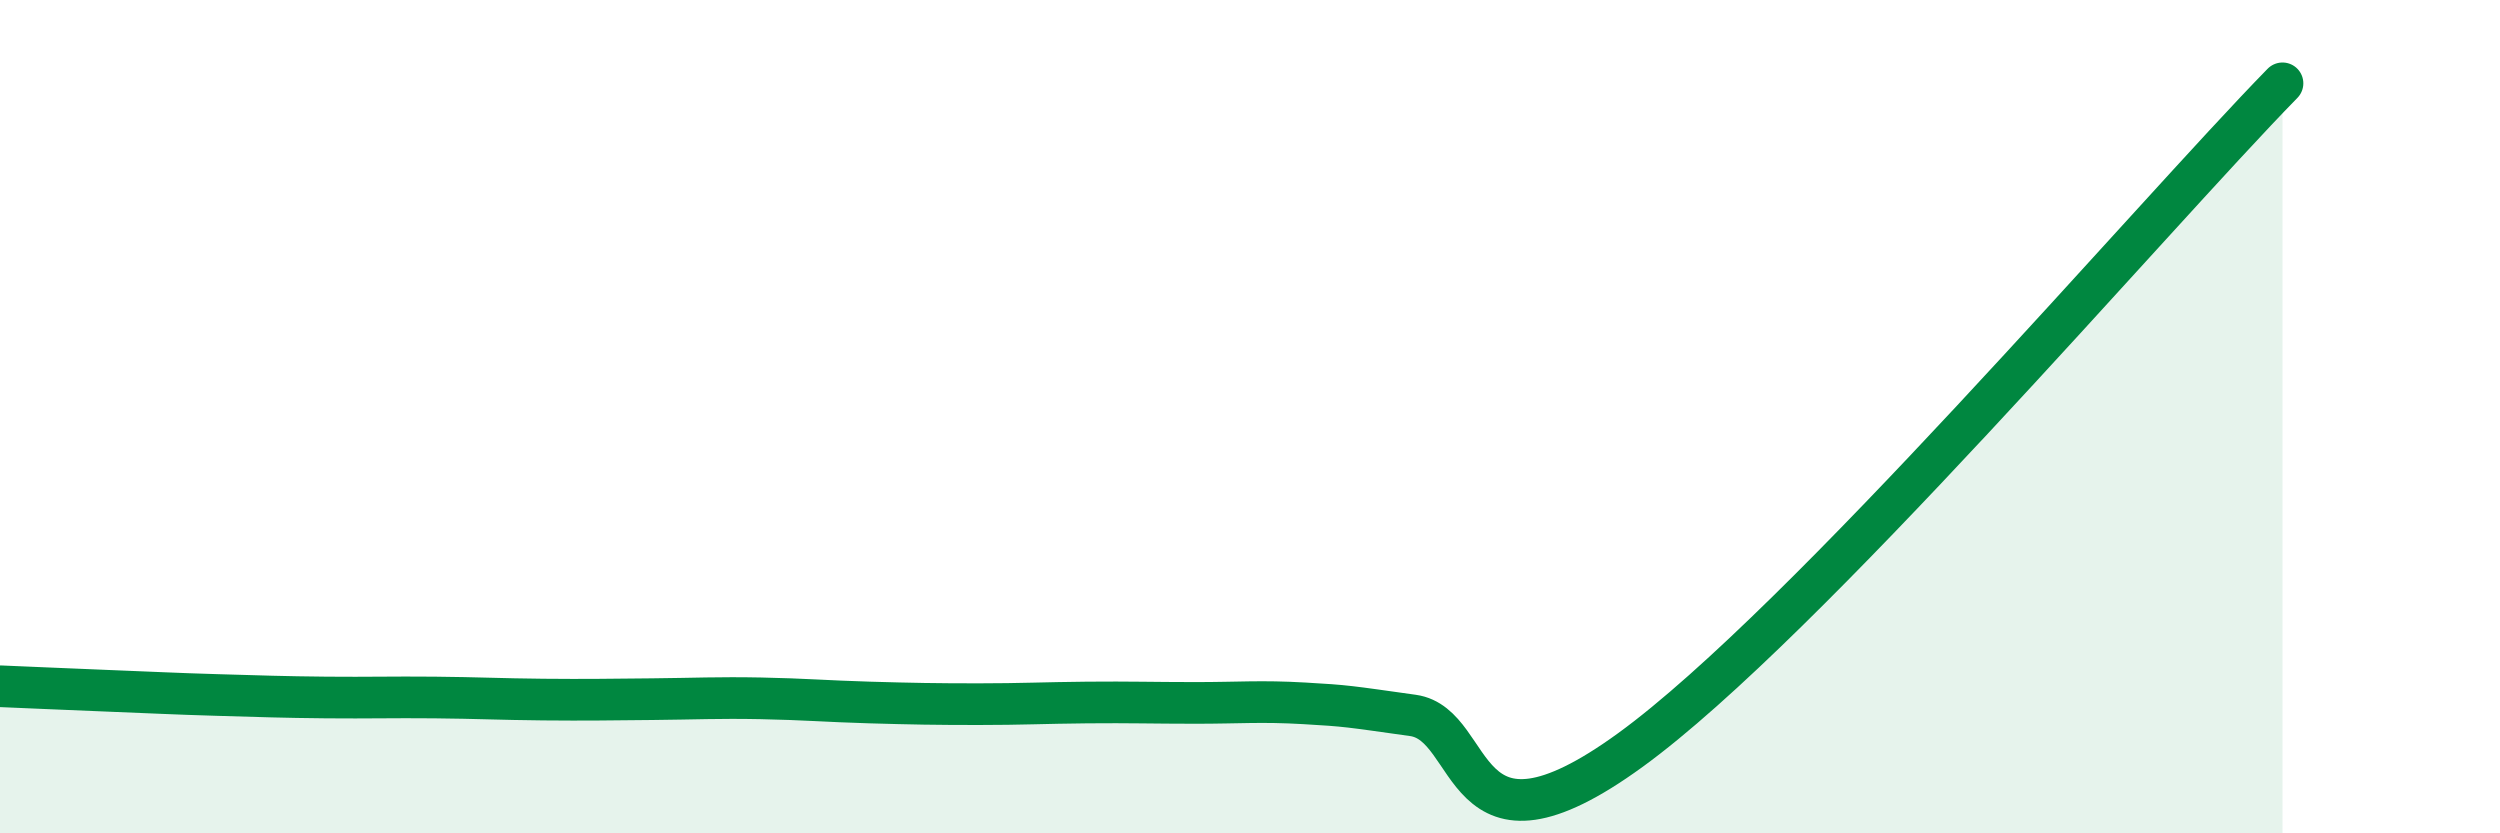 
    <svg width="60" height="20" viewBox="0 0 60 20" xmlns="http://www.w3.org/2000/svg">
      <path
        d="M 0,16.47 C 0.52,16.49 1.57,16.54 2.61,16.58 C 3.65,16.62 4.18,16.65 5.22,16.68 C 6.26,16.71 6.79,16.73 7.83,16.74 C 8.87,16.75 9.39,16.73 10.43,16.74 C 11.47,16.75 12,16.78 13.04,16.79 C 14.08,16.8 14.61,16.79 15.65,16.78 C 16.69,16.77 17.22,16.74 18.26,16.76 C 19.3,16.78 19.83,16.83 20.87,16.86 C 21.91,16.89 22.44,16.9 23.48,16.9 C 24.52,16.9 25.05,16.87 26.09,16.86 C 27.13,16.85 27.66,16.87 28.7,16.87 C 29.74,16.87 30.26,16.82 31.3,16.88 C 32.34,16.94 32.34,16.95 33.91,17.17 C 35.48,17.39 34.96,21.03 39.13,18 C 43.3,14.97 51.65,5.2 54.78,2L54.78 20L0 20Z"
        fill="#008740"
        opacity="0.1"
        stroke-linecap="round"
        stroke-linejoin="round"
      />
      <path
        d="M 0,16.47 C 0.52,16.49 1.57,16.54 2.61,16.58 C 3.65,16.62 4.18,16.65 5.22,16.68 C 6.26,16.71 6.79,16.73 7.83,16.74 C 8.87,16.75 9.39,16.73 10.43,16.74 C 11.47,16.75 12,16.78 13.04,16.79 C 14.08,16.8 14.61,16.79 15.65,16.78 C 16.69,16.77 17.22,16.74 18.26,16.76 C 19.3,16.78 19.83,16.83 20.87,16.86 C 21.91,16.89 22.44,16.9 23.48,16.9 C 24.52,16.9 25.05,16.87 26.09,16.86 C 27.13,16.85 27.66,16.87 28.7,16.87 C 29.74,16.87 30.26,16.82 31.3,16.88 C 32.34,16.94 32.34,16.95 33.91,17.17 C 35.48,17.39 34.96,21.03 39.13,18 C 43.3,14.97 51.65,5.2 54.78,2"
        stroke="#008740"
        stroke-width="1"
        fill="none"
        stroke-linecap="round"
        stroke-linejoin="round"
      />
    </svg>
  